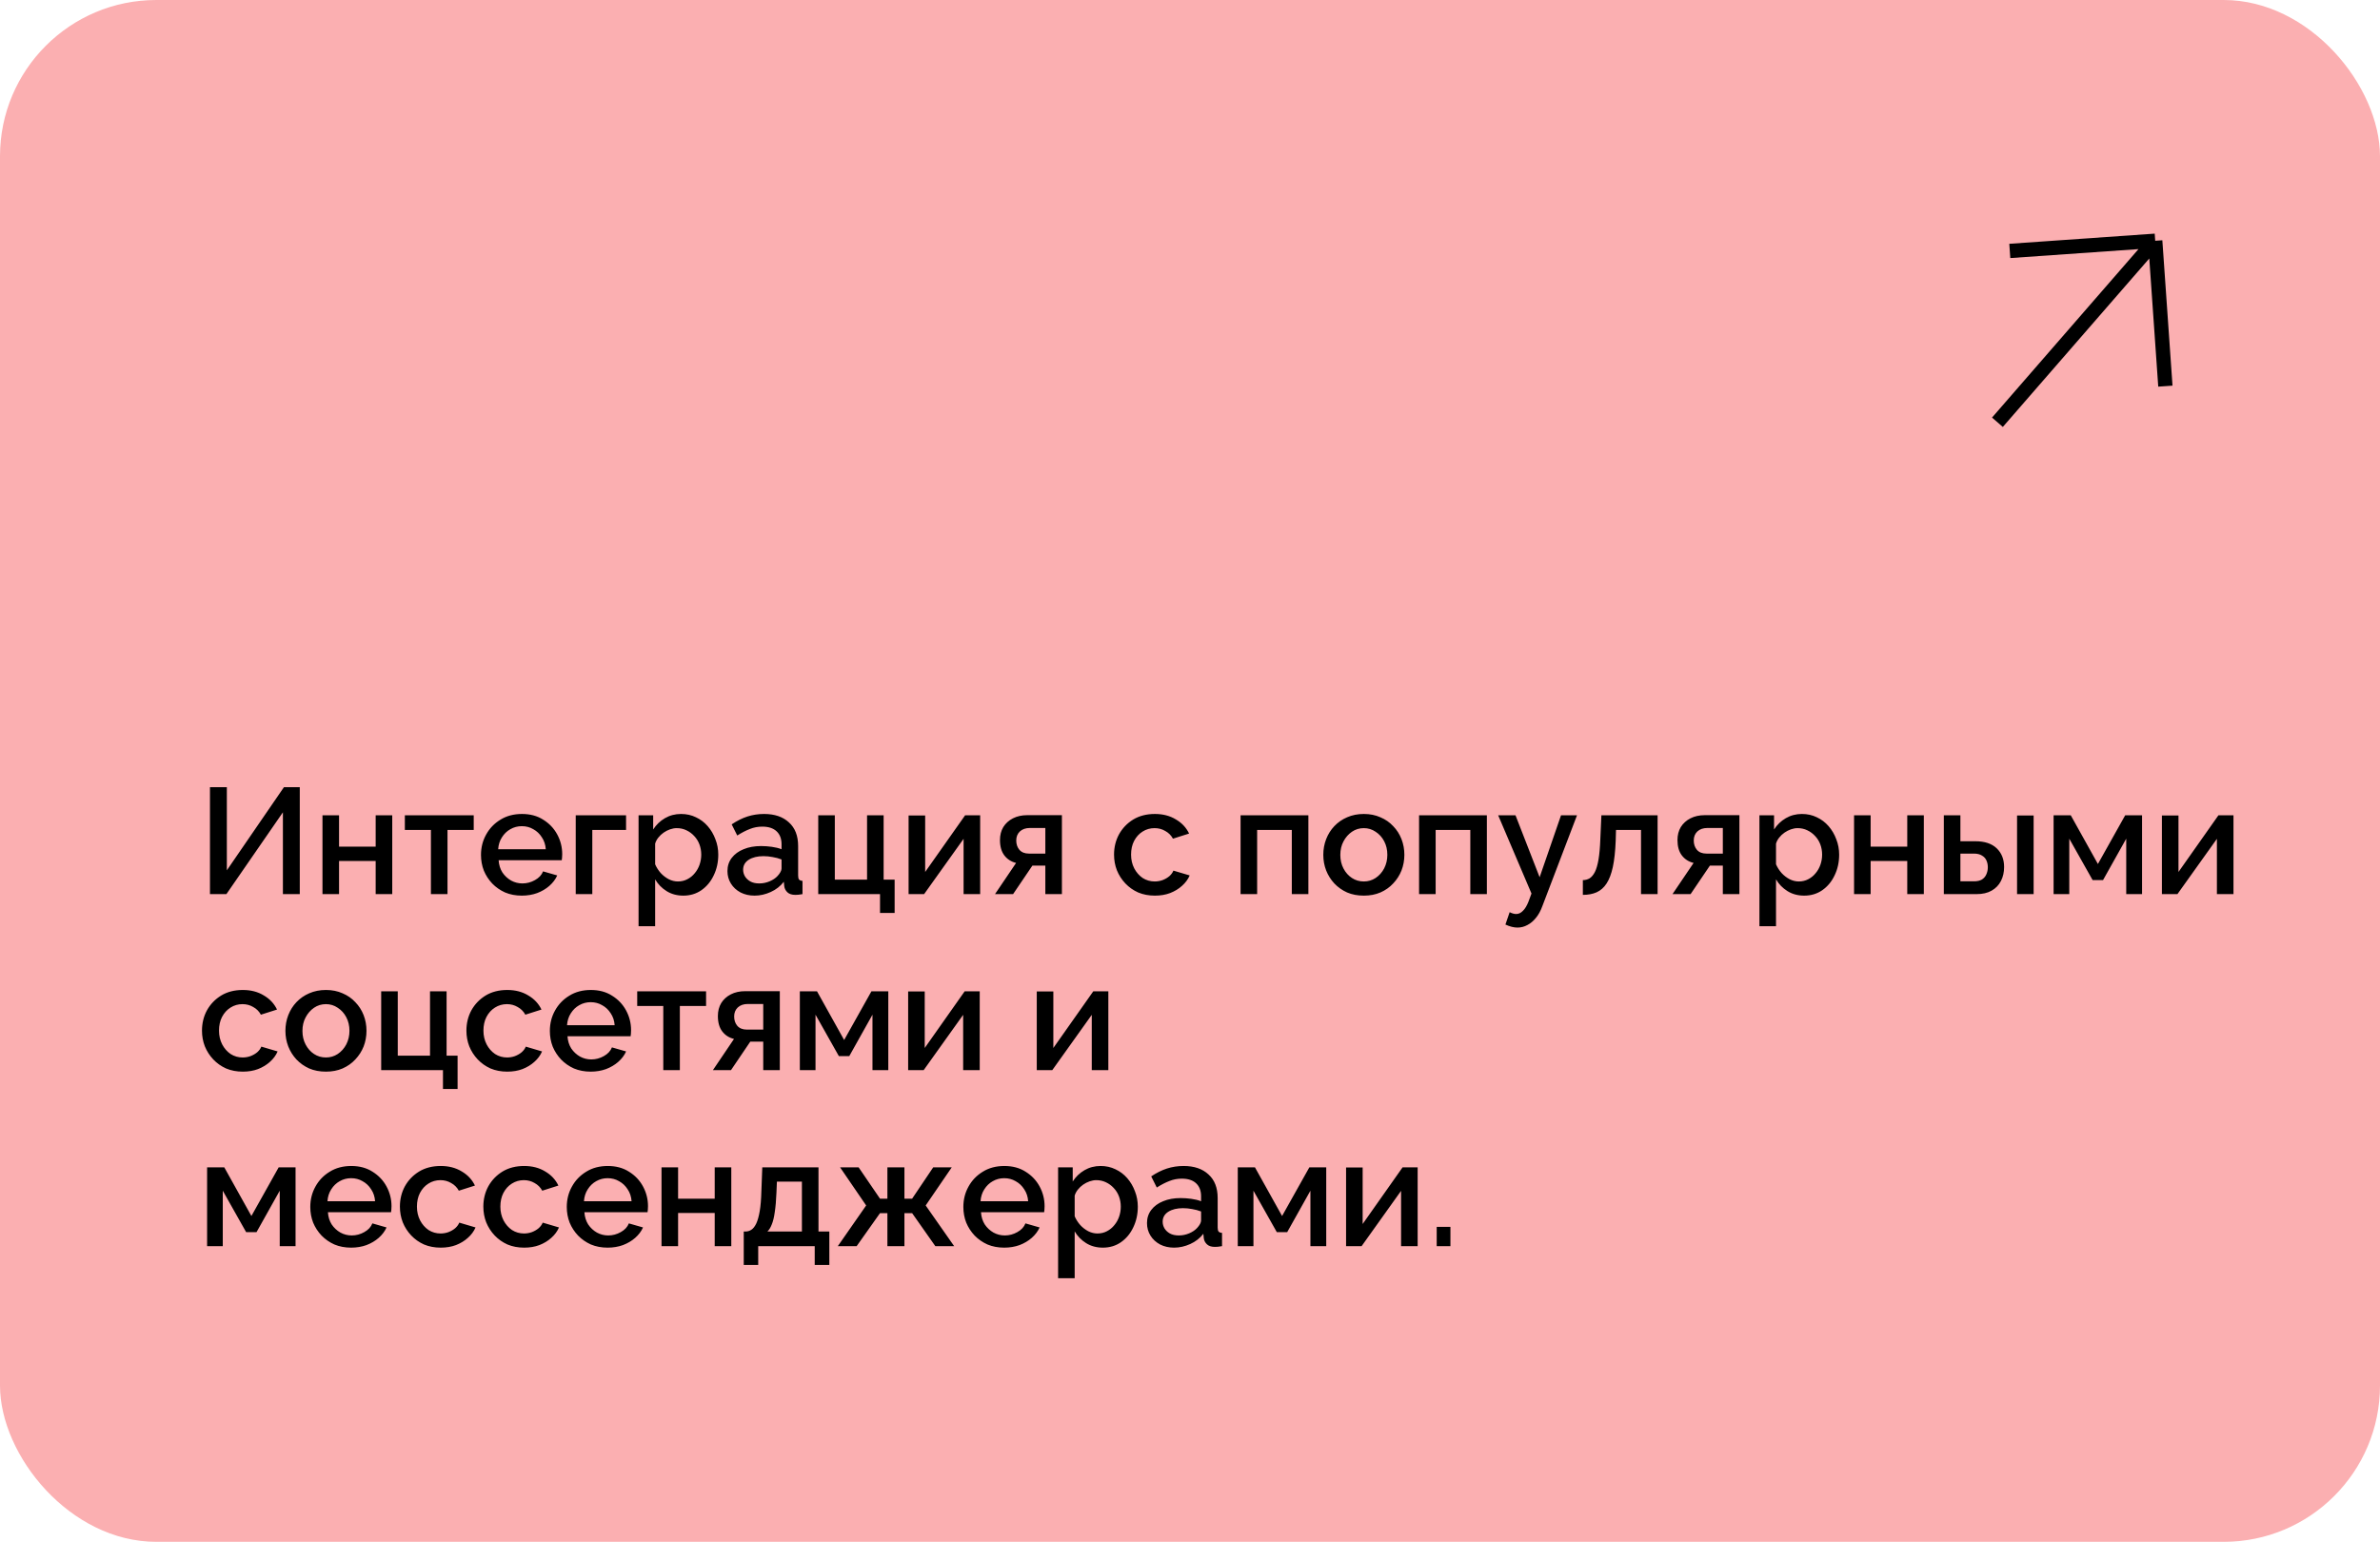 <?xml version="1.0" encoding="UTF-8"?> <svg xmlns="http://www.w3.org/2000/svg" width="338" height="219" viewBox="0 0 338 219" fill="none"> <rect width="338" height="219" rx="22.201" fill="#FBAFB1"></rect> <path d="M29.819 127V111.806H32.216V123.619L40.326 111.806H42.573V127H40.177V115.38L32.152 127H29.819ZM45.797 127V115.808H48.151V120.259H53.351V115.808H55.705V127H53.351V122.292H48.151V127H45.797ZM61.198 127V117.884H57.496V115.808H67.276V117.884H63.552V127H61.198ZM74.108 127.214C73.237 127.214 72.446 127.064 71.732 126.765C71.033 126.451 70.427 126.03 69.913 125.502C69.4 124.96 69 124.346 68.715 123.662C68.444 122.963 68.308 122.221 68.308 121.436C68.308 120.38 68.551 119.417 69.036 118.547C69.521 117.662 70.199 116.956 71.069 116.428C71.939 115.886 72.959 115.615 74.129 115.615C75.299 115.615 76.305 115.886 77.146 116.428C78.002 116.956 78.666 117.655 79.137 118.526C79.607 119.396 79.843 120.33 79.843 121.329C79.843 121.5 79.836 121.664 79.821 121.821C79.807 121.964 79.793 122.085 79.779 122.185H70.812C70.855 122.841 71.033 123.419 71.347 123.918C71.675 124.403 72.089 124.789 72.588 125.074C73.088 125.345 73.623 125.481 74.193 125.481C74.821 125.481 75.413 125.324 75.969 125.01C76.54 124.696 76.925 124.282 77.125 123.769L79.137 124.346C78.894 124.889 78.523 125.381 78.024 125.823C77.539 126.251 76.961 126.593 76.29 126.85C75.62 127.093 74.892 127.214 74.108 127.214ZM70.748 120.623H77.51C77.467 119.981 77.282 119.417 76.954 118.932C76.64 118.433 76.233 118.048 75.734 117.777C75.249 117.491 74.707 117.349 74.108 117.349C73.523 117.349 72.981 117.491 72.481 117.777C71.996 118.048 71.597 118.433 71.283 118.932C70.969 119.417 70.791 119.981 70.748 120.623ZM81.763 127V115.808H88.911V117.884H84.117V127H81.763ZM97.042 127.214C96.144 127.214 95.352 127 94.667 126.572C93.982 126.144 93.44 125.588 93.041 124.903V131.558H90.687V115.808H92.762V117.819C93.19 117.149 93.747 116.614 94.432 116.214C95.116 115.815 95.88 115.615 96.721 115.615C97.492 115.615 98.198 115.772 98.84 116.086C99.482 116.386 100.038 116.806 100.509 117.349C100.98 117.891 101.344 118.511 101.601 119.21C101.872 119.895 102.007 120.623 102.007 121.393C102.007 122.463 101.793 123.44 101.365 124.325C100.951 125.21 100.367 125.916 99.61 126.444C98.868 126.957 98.013 127.214 97.042 127.214ZM96.272 125.202C96.771 125.202 97.221 125.095 97.62 124.881C98.034 124.667 98.383 124.382 98.669 124.025C98.968 123.669 99.197 123.262 99.354 122.806C99.51 122.349 99.589 121.878 99.589 121.393C99.589 120.88 99.503 120.395 99.332 119.938C99.161 119.481 98.911 119.082 98.583 118.74C98.269 118.397 97.898 118.126 97.47 117.926C97.057 117.727 96.6 117.627 96.101 117.627C95.801 117.627 95.487 117.684 95.159 117.798C94.831 117.912 94.524 118.069 94.239 118.269C93.954 118.469 93.704 118.704 93.49 118.975C93.276 119.246 93.126 119.531 93.041 119.831V122.763C93.24 123.219 93.504 123.633 93.832 124.004C94.16 124.361 94.539 124.653 94.967 124.881C95.395 125.095 95.83 125.202 96.272 125.202ZM103.311 123.726C103.311 123.012 103.511 122.392 103.91 121.864C104.324 121.322 104.888 120.908 105.601 120.623C106.314 120.323 107.142 120.173 108.083 120.173C108.583 120.173 109.089 120.209 109.603 120.28C110.131 120.352 110.594 120.466 110.994 120.623V119.917C110.994 119.132 110.758 118.518 110.288 118.076C109.817 117.634 109.139 117.413 108.255 117.413C107.627 117.413 107.035 117.527 106.478 117.755C105.922 117.969 105.33 118.276 104.702 118.675L103.91 117.092C104.652 116.592 105.394 116.222 106.136 115.979C106.892 115.736 107.684 115.615 108.511 115.615C110.009 115.615 111.186 116.015 112.042 116.814C112.913 117.598 113.348 118.718 113.348 120.173V124.346C113.348 124.617 113.391 124.81 113.476 124.924C113.576 125.038 113.74 125.103 113.968 125.117V127C113.754 127.043 113.562 127.071 113.391 127.086C113.219 127.1 113.077 127.107 112.963 127.107C112.463 127.107 112.085 126.986 111.828 126.743C111.572 126.501 111.422 126.215 111.379 125.887L111.315 125.245C110.83 125.873 110.209 126.358 109.453 126.7C108.697 127.043 107.934 127.214 107.163 127.214C106.421 127.214 105.758 127.064 105.173 126.765C104.588 126.451 104.131 126.03 103.803 125.502C103.475 124.974 103.311 124.382 103.311 123.726ZM110.437 124.411C110.609 124.225 110.744 124.04 110.844 123.854C110.944 123.669 110.994 123.505 110.994 123.362V122.078C110.594 121.921 110.173 121.807 109.731 121.736C109.289 121.65 108.854 121.607 108.426 121.607C107.57 121.607 106.871 121.778 106.329 122.121C105.801 122.463 105.537 122.934 105.537 123.533C105.537 123.861 105.622 124.175 105.794 124.475C105.979 124.774 106.236 125.017 106.564 125.202C106.906 125.388 107.327 125.481 107.827 125.481C108.34 125.481 108.832 125.381 109.303 125.181C109.774 124.981 110.152 124.724 110.437 124.411ZM124.978 129.675V127H116.204V115.808H118.558V124.946H123.137V115.808H125.491V124.946H127.053V129.675H124.978ZM129.035 127V115.829H131.389V123.854L137.06 115.808H139.2V127H136.846V119.146L131.239 127H129.035ZM141.307 127L144.303 122.57C143.604 122.399 143.048 122.042 142.634 121.5C142.22 120.958 142.013 120.23 142.013 119.317C142.013 118.618 142.17 118.005 142.484 117.477C142.812 116.949 143.269 116.535 143.854 116.236C144.439 115.936 145.116 115.786 145.887 115.786H150.809V127H148.455V122.955H146.614L143.875 127H141.307ZM146.122 121.243H148.455V117.605H146.272C145.673 117.605 145.195 117.769 144.838 118.098C144.496 118.426 144.324 118.854 144.324 119.382C144.324 119.909 144.474 120.352 144.774 120.708C145.088 121.065 145.537 121.243 146.122 121.243ZM164.013 127.214C163.142 127.214 162.351 127.064 161.637 126.765C160.938 126.451 160.332 126.023 159.818 125.481C159.305 124.938 158.905 124.318 158.62 123.619C158.349 122.92 158.213 122.178 158.213 121.393C158.213 120.337 158.449 119.374 158.92 118.504C159.405 117.634 160.075 116.935 160.931 116.407C161.801 115.879 162.829 115.615 164.013 115.615C165.154 115.615 166.146 115.872 166.987 116.386C167.843 116.885 168.471 117.555 168.871 118.397L166.581 119.125C166.324 118.654 165.96 118.29 165.489 118.033C165.033 117.762 164.526 117.627 163.97 117.627C163.342 117.627 162.772 117.791 162.258 118.119C161.759 118.433 161.359 118.875 161.06 119.446C160.774 120.002 160.632 120.651 160.632 121.393C160.632 122.107 160.781 122.756 161.081 123.341C161.381 123.911 161.78 124.368 162.279 124.71C162.793 125.038 163.364 125.202 163.991 125.202C164.377 125.202 164.747 125.138 165.104 125.01C165.475 124.867 165.796 124.682 166.067 124.453C166.338 124.211 166.531 123.947 166.645 123.662L168.956 124.346C168.714 124.903 168.35 125.395 167.865 125.823C167.394 126.251 166.83 126.593 166.174 126.85C165.532 127.093 164.812 127.214 164.013 127.214ZM176.182 127V115.808H185.812V127H183.458V117.884H178.536V127H176.182ZM193.687 127.214C192.803 127.214 192.011 127.064 191.312 126.765C190.613 126.451 190.007 126.023 189.493 125.481C188.994 124.938 188.609 124.325 188.337 123.64C188.066 122.941 187.931 122.199 187.931 121.415C187.931 120.63 188.066 119.888 188.337 119.189C188.609 118.49 188.994 117.876 189.493 117.349C190.007 116.806 190.613 116.386 191.312 116.086C192.025 115.772 192.817 115.615 193.687 115.615C194.558 115.615 195.342 115.772 196.041 116.086C196.755 116.386 197.361 116.806 197.86 117.349C198.374 117.876 198.766 118.49 199.037 119.189C199.309 119.888 199.444 120.63 199.444 121.415C199.444 122.199 199.309 122.941 199.037 123.64C198.766 124.325 198.374 124.938 197.86 125.481C197.361 126.023 196.755 126.451 196.041 126.765C195.342 127.064 194.558 127.214 193.687 127.214ZM190.349 121.436C190.349 122.149 190.499 122.791 190.798 123.362C191.098 123.933 191.498 124.382 191.997 124.71C192.496 125.038 193.06 125.202 193.687 125.202C194.301 125.202 194.857 125.038 195.357 124.71C195.87 124.368 196.277 123.911 196.576 123.341C196.876 122.756 197.026 122.114 197.026 121.415C197.026 120.701 196.876 120.059 196.576 119.489C196.277 118.918 195.87 118.469 195.357 118.14C194.857 117.798 194.301 117.627 193.687 117.627C193.06 117.627 192.496 117.798 191.997 118.14C191.498 118.483 191.098 118.939 190.798 119.51C190.499 120.066 190.349 120.708 190.349 121.436ZM201.532 127V115.808H211.162V127H208.808V117.884H203.886V127H201.532ZM215.507 131.751C215.25 131.751 214.979 131.715 214.694 131.644C214.408 131.572 214.109 131.465 213.795 131.323L214.394 129.568C214.565 129.654 214.729 129.718 214.886 129.761C215.043 129.803 215.186 129.825 215.314 129.825C215.671 129.825 215.992 129.675 216.277 129.375C216.577 129.09 216.841 128.655 217.069 128.07L217.497 126.914L212.768 115.808H215.229L218.653 124.603L221.691 115.808H223.96L219.038 128.712C218.795 129.383 218.489 129.939 218.118 130.381C217.761 130.823 217.361 131.159 216.919 131.387C216.477 131.63 216.006 131.751 215.507 131.751ZM224.792 127.107V125.01C225.148 125.01 225.469 124.924 225.755 124.753C226.04 124.568 226.29 124.268 226.504 123.854C226.718 123.426 226.889 122.834 227.017 122.078C227.146 121.322 227.231 120.359 227.274 119.189L227.424 115.808H235.406V127H233.052V117.884H229.5L229.457 119.403C229.4 120.901 229.264 122.149 229.05 123.148C228.836 124.132 228.537 124.917 228.152 125.502C227.781 126.073 227.31 126.486 226.739 126.743C226.183 126.986 225.534 127.107 224.792 127.107ZM237.523 127L240.519 122.57C239.82 122.399 239.264 122.042 238.85 121.5C238.436 120.958 238.23 120.23 238.23 119.317C238.23 118.618 238.387 118.005 238.7 117.477C239.029 116.949 239.485 116.535 240.07 116.236C240.655 115.936 241.333 115.786 242.103 115.786H247.025V127H244.671V122.955H242.831L240.091 127H237.523ZM242.338 121.243H244.671V117.605H242.488C241.889 117.605 241.411 117.769 241.054 118.098C240.712 118.426 240.541 118.854 240.541 119.382C240.541 119.909 240.691 120.352 240.99 120.708C241.304 121.065 241.753 121.243 242.338 121.243ZM256.226 127.214C255.327 127.214 254.535 127 253.85 126.572C253.166 126.144 252.623 125.588 252.224 124.903V131.558H249.87V115.808H251.946V117.819C252.374 117.149 252.93 116.614 253.615 116.214C254.3 115.815 255.063 115.615 255.905 115.615C256.675 115.615 257.381 115.772 258.023 116.086C258.665 116.386 259.222 116.806 259.693 117.349C260.163 117.891 260.527 118.511 260.784 119.21C261.055 119.895 261.191 120.623 261.191 121.393C261.191 122.463 260.977 123.44 260.549 124.325C260.135 125.21 259.55 125.916 258.794 126.444C258.052 126.957 257.196 127.214 256.226 127.214ZM255.455 125.202C255.955 125.202 256.404 125.095 256.804 124.881C257.217 124.667 257.567 124.382 257.852 124.025C258.152 123.669 258.38 123.262 258.537 122.806C258.694 122.349 258.772 121.878 258.772 121.393C258.772 120.88 258.687 120.395 258.516 119.938C258.344 119.481 258.095 119.082 257.767 118.74C257.453 118.397 257.082 118.126 256.654 117.926C256.24 117.727 255.784 117.627 255.284 117.627C254.985 117.627 254.671 117.684 254.343 117.798C254.014 117.912 253.708 118.069 253.422 118.269C253.137 118.469 252.887 118.704 252.673 118.975C252.459 119.246 252.31 119.531 252.224 119.831V122.763C252.424 123.219 252.688 123.633 253.016 124.004C253.344 124.361 253.722 124.653 254.15 124.881C254.578 125.095 255.013 125.202 255.455 125.202ZM263.308 127V115.808H265.662V120.259H270.862V115.808H273.216V127H270.862V122.292H265.662V127H263.308ZM276.056 127V115.808H278.41V119.489H280.528C281.855 119.489 282.868 119.824 283.567 120.494C284.266 121.165 284.616 122.049 284.616 123.148C284.616 123.89 284.466 124.553 284.166 125.138C283.867 125.723 283.424 126.18 282.84 126.508C282.269 126.836 281.556 127 280.7 127H276.056ZM278.41 125.181H280.336C280.807 125.181 281.185 125.095 281.47 124.924C281.755 124.739 281.962 124.496 282.091 124.197C282.233 123.883 282.305 123.547 282.305 123.191C282.305 122.834 282.24 122.513 282.112 122.228C281.984 121.928 281.77 121.693 281.47 121.522C281.185 121.336 280.799 121.243 280.314 121.243H278.41V125.181ZM286.456 127V115.829H288.81V127H286.456ZM291.646 127V115.808H294.086L297.938 122.72L301.811 115.808H304.208V127H301.961V119.125L298.665 125.01H297.189L293.872 119.125V127H291.646ZM307.027 127V115.829H309.381V123.854L315.052 115.808H317.192V127H314.838V119.146L309.231 127H307.027ZM34.484 152.214C33.614 152.214 32.822 152.064 32.109 151.765C31.41 151.451 30.803 151.023 30.29 150.481C29.776 149.938 29.377 149.318 29.091 148.619C28.82 147.92 28.685 147.178 28.685 146.393C28.685 145.337 28.92 144.374 29.391 143.504C29.876 142.634 30.547 141.935 31.403 141.407C32.273 140.879 33.3 140.615 34.484 140.615C35.626 140.615 36.617 140.872 37.459 141.386C38.315 141.885 38.943 142.555 39.342 143.397L37.052 144.125C36.795 143.654 36.432 143.29 35.961 143.033C35.504 142.762 34.998 142.627 34.441 142.627C33.814 142.627 33.243 142.791 32.729 143.119C32.23 143.433 31.831 143.875 31.531 144.446C31.246 145.002 31.103 145.651 31.103 146.393C31.103 147.107 31.253 147.756 31.552 148.341C31.852 148.911 32.252 149.368 32.751 149.71C33.264 150.038 33.835 150.202 34.463 150.202C34.848 150.202 35.219 150.138 35.576 150.01C35.947 149.867 36.267 149.682 36.539 149.453C36.81 149.211 37.002 148.947 37.116 148.662L39.428 149.346C39.185 149.903 38.821 150.395 38.336 150.823C37.865 151.251 37.302 151.593 36.646 151.85C36.004 152.093 35.283 152.214 34.484 152.214ZM46.291 152.214C45.406 152.214 44.614 152.064 43.915 151.765C43.216 151.451 42.61 151.023 42.096 150.481C41.597 149.938 41.212 149.325 40.941 148.64C40.67 147.941 40.534 147.199 40.534 146.415C40.534 145.63 40.67 144.888 40.941 144.189C41.212 143.49 41.597 142.876 42.096 142.349C42.61 141.806 43.216 141.386 43.915 141.086C44.629 140.772 45.42 140.615 46.291 140.615C47.161 140.615 47.946 140.772 48.645 141.086C49.358 141.386 49.965 141.806 50.464 142.349C50.977 142.876 51.37 143.49 51.641 144.189C51.912 144.888 52.047 145.63 52.047 146.415C52.047 147.199 51.912 147.941 51.641 148.64C51.37 149.325 50.977 149.938 50.464 150.481C49.965 151.023 49.358 151.451 48.645 151.765C47.946 152.064 47.161 152.214 46.291 152.214ZM42.952 146.436C42.952 147.149 43.102 147.791 43.402 148.362C43.701 148.933 44.101 149.382 44.6 149.71C45.099 150.038 45.663 150.202 46.291 150.202C46.904 150.202 47.461 150.038 47.96 149.71C48.474 149.368 48.88 148.911 49.18 148.341C49.479 147.756 49.629 147.114 49.629 146.415C49.629 145.701 49.479 145.059 49.18 144.489C48.88 143.918 48.474 143.469 47.96 143.14C47.461 142.798 46.904 142.627 46.291 142.627C45.663 142.627 45.099 142.798 44.6 143.14C44.101 143.483 43.701 143.939 43.402 144.51C43.102 145.066 42.952 145.708 42.952 146.436ZM62.909 154.675V152H54.135V140.808H56.489V149.946H61.069V140.808H63.423V149.946H64.985V154.675H62.909ZM72.039 152.214C71.168 152.214 70.377 152.064 69.663 151.765C68.964 151.451 68.358 151.023 67.844 150.481C67.331 149.938 66.931 149.318 66.646 148.619C66.375 147.92 66.239 147.178 66.239 146.393C66.239 145.337 66.475 144.374 66.945 143.504C67.431 142.634 68.101 141.935 68.957 141.407C69.827 140.879 70.855 140.615 72.039 140.615C73.18 140.615 74.172 140.872 75.013 141.386C75.869 141.885 76.497 142.555 76.897 143.397L74.607 144.125C74.35 143.654 73.986 143.29 73.515 143.033C73.059 142.762 72.552 142.627 71.996 142.627C71.368 142.627 70.797 142.791 70.284 143.119C69.785 143.433 69.385 143.875 69.085 144.446C68.8 145.002 68.657 145.651 68.657 146.393C68.657 147.107 68.807 147.756 69.107 148.341C69.406 148.911 69.806 149.368 70.305 149.71C70.819 150.038 71.39 150.202 72.017 150.202C72.403 150.202 72.773 150.138 73.13 150.01C73.501 149.867 73.822 149.682 74.093 149.453C74.364 149.211 74.557 148.947 74.671 148.662L76.982 149.346C76.74 149.903 76.376 150.395 75.891 150.823C75.42 151.251 74.856 151.593 74.2 151.85C73.558 152.093 72.838 152.214 72.039 152.214ZM83.888 152.214C83.018 152.214 82.226 152.064 81.513 151.765C80.814 151.451 80.207 151.03 79.694 150.502C79.18 149.96 78.781 149.346 78.495 148.662C78.224 147.963 78.089 147.221 78.089 146.436C78.089 145.38 78.331 144.417 78.816 143.547C79.301 142.662 79.979 141.956 80.849 141.428C81.72 140.886 82.74 140.615 83.909 140.615C85.079 140.615 86.085 140.886 86.927 141.428C87.783 141.956 88.446 142.655 88.917 143.526C89.388 144.396 89.623 145.33 89.623 146.329C89.623 146.5 89.616 146.664 89.602 146.821C89.588 146.964 89.573 147.085 89.559 147.185H80.593C80.635 147.841 80.814 148.419 81.127 148.918C81.456 149.403 81.869 149.789 82.369 150.074C82.868 150.345 83.403 150.481 83.974 150.481C84.601 150.481 85.194 150.324 85.75 150.01C86.321 149.696 86.706 149.282 86.906 148.769L88.917 149.346C88.675 149.889 88.304 150.381 87.804 150.823C87.319 151.251 86.741 151.593 86.071 151.85C85.4 152.093 84.673 152.214 83.888 152.214ZM80.528 145.623H87.291C87.248 144.981 87.062 144.417 86.734 143.932C86.42 143.433 86.014 143.048 85.514 142.777C85.029 142.491 84.487 142.349 83.888 142.349C83.303 142.349 82.761 142.491 82.262 142.777C81.777 143.048 81.377 143.433 81.063 143.932C80.749 144.417 80.571 144.981 80.528 145.623ZM94.197 152V142.884H90.495V140.808H100.275V142.884H96.551V152H94.197ZM101.245 152L104.241 147.57C103.542 147.399 102.985 147.042 102.571 146.5C102.158 145.958 101.951 145.23 101.951 144.317C101.951 143.618 102.108 143.005 102.422 142.477C102.75 141.949 103.206 141.535 103.791 141.236C104.376 140.936 105.054 140.786 105.824 140.786H110.746V152H108.392V147.955H106.552L103.813 152H101.245ZM106.06 146.243H108.392V142.605H106.209C105.61 142.605 105.132 142.769 104.776 143.098C104.433 143.426 104.262 143.854 104.262 144.382C104.262 144.909 104.412 145.352 104.711 145.708C105.025 146.065 105.475 146.243 106.06 146.243ZM113.591 152V140.808H116.031L119.883 147.72L123.756 140.808H126.153V152H123.906V144.125L120.611 150.01H119.134L115.817 144.125V152H113.591ZM128.973 152V140.829H131.327V148.854L136.998 140.808H139.138V152H136.784V144.146L131.177 152H128.973ZM147.238 152V140.829H149.592V148.854L155.263 140.808H157.403V152H155.049V144.146L149.442 152H147.238ZM29.412 177V165.808H31.852L35.704 172.72L39.577 165.808H41.974V177H39.727V169.125L36.432 175.01H34.955L31.638 169.125V177H29.412ZM49.865 177.214C48.995 177.214 48.203 177.064 47.49 176.765C46.791 176.451 46.185 176.03 45.671 175.502C45.157 174.96 44.758 174.346 44.473 173.662C44.202 172.963 44.066 172.221 44.066 171.436C44.066 170.38 44.309 169.417 44.794 168.547C45.279 167.662 45.956 166.956 46.827 166.428C47.697 165.886 48.717 165.615 49.887 165.615C51.057 165.615 52.062 165.886 52.904 166.428C53.76 166.956 54.424 167.655 54.895 168.526C55.365 169.396 55.601 170.33 55.601 171.329C55.601 171.5 55.593 171.664 55.579 171.821C55.565 171.964 55.551 172.085 55.536 172.185H46.57C46.613 172.841 46.791 173.419 47.105 173.918C47.433 174.403 47.847 174.789 48.346 175.074C48.845 175.345 49.38 175.481 49.951 175.481C50.579 175.481 51.171 175.324 51.727 175.01C52.298 174.696 52.683 174.282 52.883 173.769L54.895 174.346C54.652 174.889 54.281 175.381 53.782 175.823C53.297 176.251 52.719 176.593 52.048 176.85C51.378 177.093 50.65 177.214 49.865 177.214ZM46.506 170.623H53.268C53.225 169.981 53.04 169.417 52.712 168.932C52.398 168.433 51.991 168.048 51.492 167.777C51.007 167.491 50.465 167.349 49.865 167.349C49.281 167.349 48.738 167.491 48.239 167.777C47.754 168.048 47.355 168.433 47.041 168.932C46.727 169.417 46.548 169.981 46.506 170.623ZM62.593 177.214C61.722 177.214 60.931 177.064 60.217 176.765C59.518 176.451 58.912 176.023 58.398 175.481C57.885 174.938 57.485 174.318 57.2 173.619C56.929 172.92 56.793 172.178 56.793 171.393C56.793 170.337 57.029 169.374 57.499 168.504C57.984 167.634 58.655 166.935 59.511 166.407C60.381 165.879 61.408 165.615 62.593 165.615C63.734 165.615 64.725 165.872 65.567 166.386C66.423 166.885 67.051 167.555 67.45 168.397L65.161 169.125C64.904 168.654 64.54 168.29 64.069 168.033C63.613 167.762 63.106 167.627 62.55 167.627C61.922 167.627 61.351 167.791 60.838 168.119C60.339 168.433 59.939 168.875 59.639 169.446C59.354 170.002 59.211 170.651 59.211 171.393C59.211 172.107 59.361 172.756 59.661 173.341C59.96 173.911 60.36 174.368 60.859 174.71C61.373 175.038 61.944 175.202 62.571 175.202C62.956 175.202 63.327 175.138 63.684 175.01C64.055 174.867 64.376 174.682 64.647 174.453C64.918 174.211 65.111 173.947 65.225 173.662L67.536 174.346C67.293 174.903 66.93 175.395 66.445 175.823C65.974 176.251 65.41 176.593 64.754 176.85C64.112 177.093 63.392 177.214 62.593 177.214ZM74.442 177.214C73.572 177.214 72.78 177.064 72.067 176.765C71.368 176.451 70.761 176.023 70.248 175.481C69.734 174.938 69.335 174.318 69.049 173.619C68.778 172.92 68.643 172.178 68.643 171.393C68.643 170.337 68.878 169.374 69.349 168.504C69.834 167.634 70.504 166.935 71.36 166.407C72.231 165.879 73.258 165.615 74.442 165.615C75.583 165.615 76.575 165.872 77.417 166.386C78.273 166.885 78.9 167.555 79.3 168.397L77.01 169.125C76.753 168.654 76.389 168.29 75.919 168.033C75.462 167.762 74.956 167.627 74.399 167.627C73.772 167.627 73.201 167.791 72.687 168.119C72.188 168.433 71.788 168.875 71.489 169.446C71.204 170.002 71.061 170.651 71.061 171.393C71.061 172.107 71.211 172.756 71.51 173.341C71.81 173.911 72.209 174.368 72.709 174.71C73.222 175.038 73.793 175.202 74.421 175.202C74.806 175.202 75.177 175.138 75.533 175.01C75.904 174.867 76.225 174.682 76.496 174.453C76.767 174.211 76.96 173.947 77.074 173.662L79.385 174.346C79.143 174.903 78.779 175.395 78.294 175.823C77.823 176.251 77.26 176.593 76.603 176.85C75.961 177.093 75.241 177.214 74.442 177.214ZM86.291 177.214C85.421 177.214 84.629 177.064 83.916 176.765C83.217 176.451 82.611 176.03 82.097 175.502C81.583 174.96 81.184 174.346 80.899 173.662C80.628 172.963 80.492 172.221 80.492 171.436C80.492 170.38 80.735 169.417 81.22 168.547C81.705 167.662 82.382 166.956 83.253 166.428C84.123 165.886 85.143 165.615 86.313 165.615C87.483 165.615 88.489 165.886 89.33 166.428C90.186 166.956 90.85 167.655 91.32 168.526C91.791 169.396 92.027 170.33 92.027 171.329C92.027 171.5 92.019 171.664 92.005 171.821C91.991 171.964 91.977 172.085 91.962 172.185H82.996C83.039 172.841 83.217 173.419 83.531 173.918C83.859 174.403 84.273 174.789 84.772 175.074C85.271 175.345 85.806 175.481 86.377 175.481C87.005 175.481 87.597 175.324 88.153 175.01C88.724 174.696 89.109 174.282 89.309 173.769L91.32 174.346C91.078 174.889 90.707 175.381 90.208 175.823C89.723 176.251 89.145 176.593 88.474 176.85C87.804 177.093 87.076 177.214 86.291 177.214ZM82.932 170.623H89.694C89.651 169.981 89.466 169.417 89.138 168.932C88.824 168.433 88.417 168.048 87.918 167.777C87.433 167.491 86.891 167.349 86.291 167.349C85.707 167.349 85.164 167.491 84.665 167.777C84.18 168.048 83.781 168.433 83.467 168.932C83.153 169.417 82.974 169.981 82.932 170.623ZM93.947 177V165.808H96.301V170.259H101.501V165.808H103.855V177H101.501V172.292H96.301V177H93.947ZM105.625 179.675V174.924H105.882C106.181 174.924 106.459 174.839 106.716 174.667C106.973 174.496 107.201 174.204 107.401 173.79C107.601 173.362 107.765 172.777 107.893 172.035C108.022 171.279 108.1 170.33 108.129 169.189L108.257 165.808H116.239V174.924H117.78V179.675H115.704V177H107.679V179.675H105.625ZM108.985 174.924H113.885V167.841H110.333L110.269 169.403C110.226 170.487 110.147 171.4 110.033 172.142C109.933 172.884 109.791 173.476 109.605 173.918C109.434 174.361 109.227 174.696 108.985 174.924ZM118.985 177L123.009 171.222L119.306 165.808H121.939L124.977 170.259H126.026V165.808H128.444V170.259H129.536L132.532 165.808H135.164L131.462 171.222L135.506 177H132.831L129.536 172.313H128.444V177H126.026V172.313H124.977L121.66 177H118.985ZM142.613 177.214C141.742 177.214 140.951 177.064 140.237 176.765C139.538 176.451 138.932 176.03 138.418 175.502C137.905 174.96 137.505 174.346 137.22 173.662C136.949 172.963 136.813 172.221 136.813 171.436C136.813 170.38 137.056 169.417 137.541 168.547C138.026 167.662 138.704 166.956 139.574 166.428C140.444 165.886 141.464 165.615 142.634 165.615C143.804 165.615 144.81 165.886 145.652 166.428C146.508 166.956 147.171 167.655 147.642 168.526C148.113 169.396 148.348 170.33 148.348 171.329C148.348 171.5 148.341 171.664 148.327 171.821C148.312 171.964 148.298 172.085 148.284 172.185H139.317C139.36 172.841 139.538 173.419 139.852 173.918C140.18 174.403 140.594 174.789 141.093 175.074C141.593 175.345 142.128 175.481 142.698 175.481C143.326 175.481 143.918 175.324 144.475 175.01C145.045 174.696 145.43 174.282 145.63 173.769L147.642 174.346C147.399 174.889 147.028 175.381 146.529 175.823C146.044 176.251 145.466 176.593 144.796 176.85C144.125 177.093 143.397 177.214 142.613 177.214ZM139.253 170.623H146.015C145.973 169.981 145.787 169.417 145.459 168.932C145.145 168.433 144.738 168.048 144.239 167.777C143.754 167.491 143.212 167.349 142.613 167.349C142.028 167.349 141.486 167.491 140.986 167.777C140.501 168.048 140.102 168.433 139.788 168.932C139.474 169.417 139.296 169.981 139.253 170.623ZM156.624 177.214C155.725 177.214 154.933 177 154.248 176.572C153.564 176.144 153.022 175.588 152.622 174.903V181.558H150.268V165.808H152.344V167.819C152.772 167.149 153.328 166.614 154.013 166.214C154.698 165.815 155.461 165.615 156.303 165.615C157.073 165.615 157.779 165.772 158.421 166.086C159.063 166.386 159.62 166.806 160.091 167.349C160.561 167.891 160.925 168.511 161.182 169.21C161.453 169.895 161.589 170.623 161.589 171.393C161.589 172.463 161.375 173.44 160.947 174.325C160.533 175.21 159.948 175.916 159.192 176.444C158.45 176.957 157.594 177.214 156.624 177.214ZM155.853 175.202C156.353 175.202 156.802 175.095 157.202 174.881C157.615 174.667 157.965 174.382 158.25 174.025C158.55 173.669 158.778 173.262 158.935 172.806C159.092 172.349 159.17 171.878 159.17 171.393C159.17 170.88 159.085 170.395 158.914 169.938C158.742 169.481 158.493 169.082 158.165 168.74C157.851 168.397 157.48 168.126 157.052 167.926C156.638 167.727 156.182 167.627 155.682 167.627C155.383 167.627 155.069 167.684 154.741 167.798C154.413 167.912 154.106 168.069 153.82 168.269C153.535 168.469 153.285 168.704 153.071 168.975C152.857 169.246 152.708 169.531 152.622 169.831V172.763C152.822 173.219 153.086 173.633 153.414 174.004C153.742 174.361 154.12 174.653 154.548 174.881C154.976 175.095 155.411 175.202 155.853 175.202ZM162.893 173.726C162.893 173.012 163.092 172.392 163.492 171.864C163.905 171.322 164.469 170.908 165.182 170.623C165.896 170.323 166.723 170.173 167.665 170.173C168.164 170.173 168.671 170.209 169.184 170.28C169.712 170.352 170.176 170.466 170.575 170.623V169.917C170.575 169.132 170.34 168.518 169.869 168.076C169.398 167.634 168.72 167.413 167.836 167.413C167.208 167.413 166.616 167.527 166.06 167.755C165.503 167.969 164.911 168.276 164.284 168.675L163.492 167.092C164.234 166.592 164.975 166.222 165.717 165.979C166.473 165.736 167.265 165.615 168.093 165.615C169.591 165.615 170.768 166.015 171.624 166.814C172.494 167.598 172.929 168.718 172.929 170.173V174.346C172.929 174.617 172.972 174.81 173.058 174.924C173.157 175.038 173.321 175.103 173.55 175.117V177C173.336 177.043 173.143 177.071 172.972 177.086C172.801 177.1 172.658 177.107 172.544 177.107C172.045 177.107 171.667 176.986 171.41 176.743C171.153 176.501 171.003 176.215 170.96 175.887L170.896 175.245C170.411 175.873 169.79 176.358 169.034 176.7C168.278 177.043 167.515 177.214 166.745 177.214C166.003 177.214 165.339 177.064 164.754 176.765C164.169 176.451 163.713 176.03 163.385 175.502C163.057 174.974 162.893 174.382 162.893 173.726ZM170.019 174.411C170.19 174.225 170.325 174.04 170.425 173.854C170.525 173.669 170.575 173.505 170.575 173.362V172.078C170.176 171.921 169.755 171.807 169.313 171.736C168.87 171.65 168.435 171.607 168.007 171.607C167.151 171.607 166.452 171.778 165.91 172.121C165.382 172.463 165.118 172.934 165.118 173.533C165.118 173.861 165.204 174.175 165.375 174.475C165.56 174.774 165.817 175.017 166.145 175.202C166.488 175.388 166.909 175.481 167.408 175.481C167.922 175.481 168.414 175.381 168.885 175.181C169.355 174.981 169.733 174.724 170.019 174.411ZM175.785 177V165.808H178.225L182.077 172.72L185.95 165.808H188.347V177H186.1V169.125L182.804 175.01H181.328L178.011 169.125V177H175.785ZM191.166 177V165.829H193.52V173.854L199.191 165.808H201.331V177H198.977V169.146L193.371 177H191.166ZM204.037 177V174.261H205.985V177H204.037Z" fill="black"></path> <path d="M283.668 59.976L306.076 34.198M306.076 34.198L285.425 35.642M306.076 34.198L307.52 54.849" stroke="black" stroke-width="2.031"></path> </svg> 